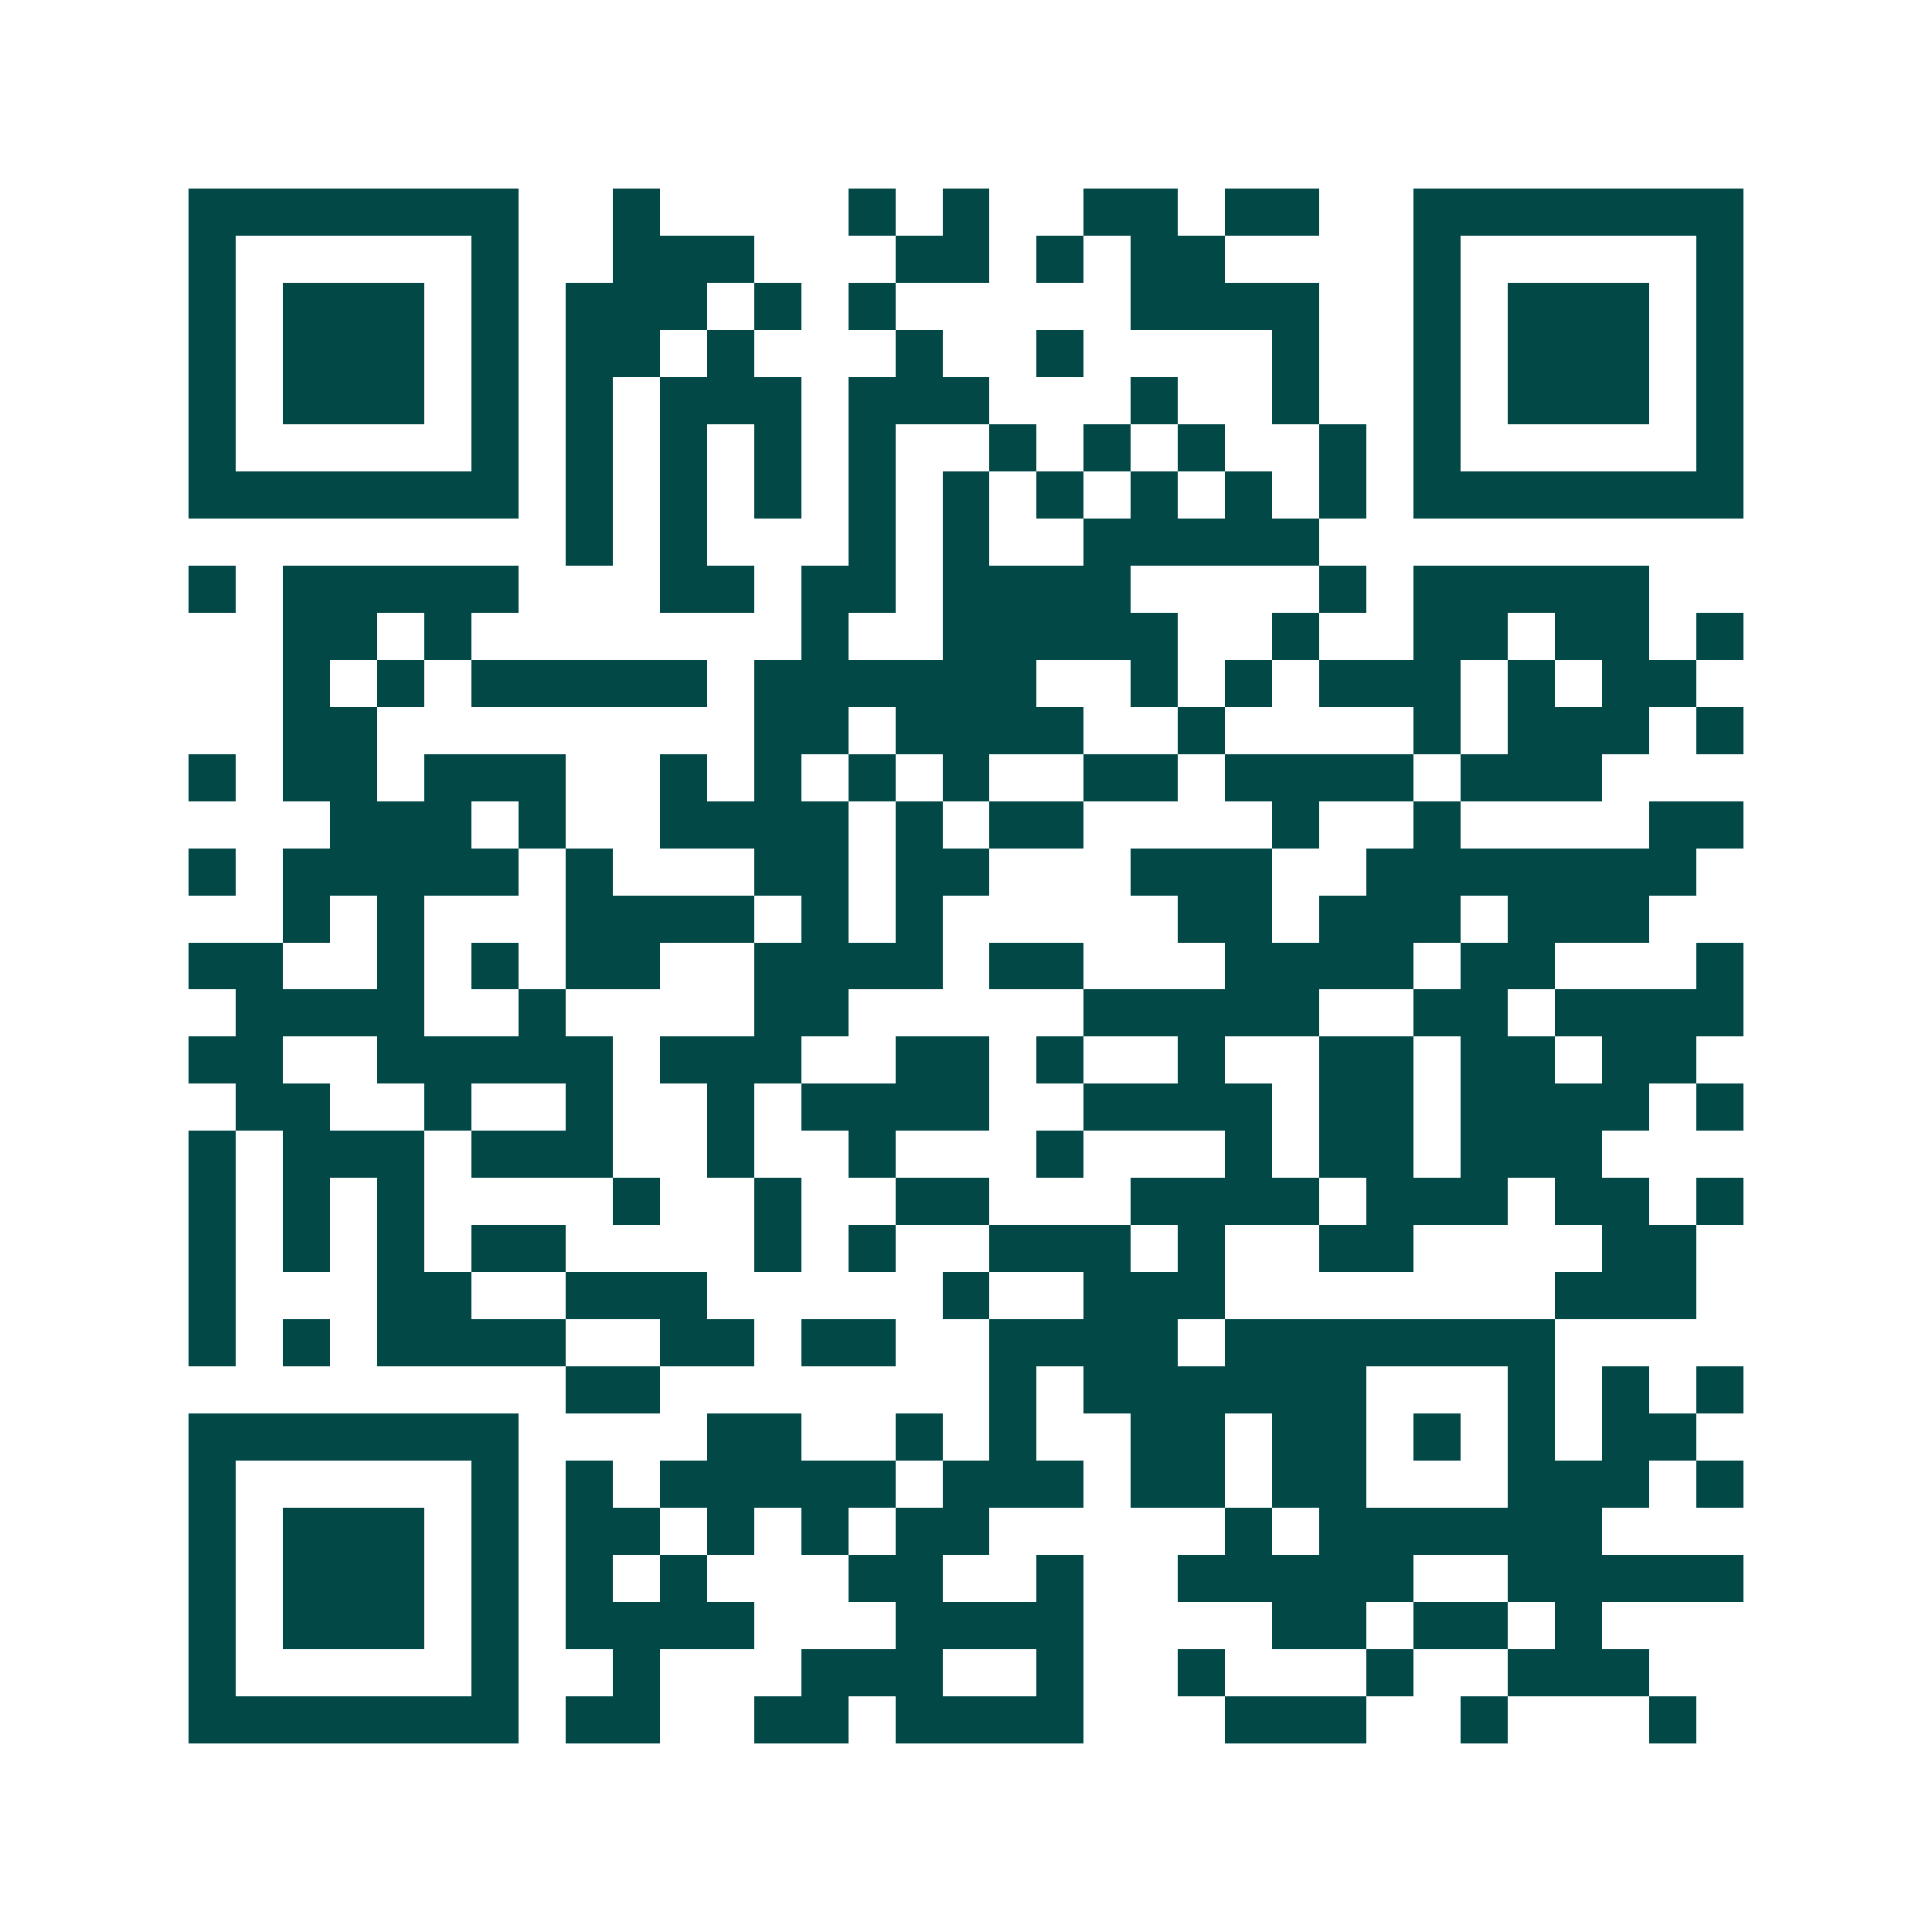 <svg xmlns="http://www.w3.org/2000/svg" width="200" height="200" viewBox="0 0 41 41" shape-rendering="crispEdges"><path fill="#ffffff" d="M0 0h41v41H0z"/><path stroke="#014847" d="M4 4.5h7m2 0h1m4 0h1m1 0h1m2 0h2m1 0h2m2 0h7M4 5.5h1m5 0h1m2 0h3m3 0h2m1 0h1m1 0h2m4 0h1m5 0h1M4 6.5h1m1 0h3m1 0h1m1 0h3m1 0h1m1 0h1m5 0h4m2 0h1m1 0h3m1 0h1M4 7.5h1m1 0h3m1 0h1m1 0h2m1 0h1m3 0h1m2 0h1m4 0h1m2 0h1m1 0h3m1 0h1M4 8.5h1m1 0h3m1 0h1m1 0h1m1 0h3m1 0h3m3 0h1m2 0h1m2 0h1m1 0h3m1 0h1M4 9.5h1m5 0h1m1 0h1m1 0h1m1 0h1m1 0h1m2 0h1m1 0h1m1 0h1m2 0h1m1 0h1m5 0h1M4 10.5h7m1 0h1m1 0h1m1 0h1m1 0h1m1 0h1m1 0h1m1 0h1m1 0h1m1 0h1m1 0h7M12 11.5h1m1 0h1m3 0h1m1 0h1m2 0h5M4 12.5h1m1 0h5m3 0h2m1 0h2m1 0h4m4 0h1m1 0h5M6 13.5h2m1 0h1m7 0h1m2 0h5m2 0h1m2 0h2m1 0h2m1 0h1M6 14.5h1m1 0h1m1 0h5m1 0h6m2 0h1m1 0h1m1 0h3m1 0h1m1 0h2M6 15.5h2m8 0h2m1 0h4m2 0h1m4 0h1m1 0h3m1 0h1M4 16.5h1m1 0h2m1 0h3m2 0h1m1 0h1m1 0h1m1 0h1m2 0h2m1 0h4m1 0h3M7 17.5h3m1 0h1m2 0h4m1 0h1m1 0h2m4 0h1m2 0h1m4 0h2M4 18.5h1m1 0h5m1 0h1m3 0h2m1 0h2m3 0h3m2 0h7M6 19.5h1m1 0h1m3 0h4m1 0h1m1 0h1m5 0h2m1 0h3m1 0h3M4 20.5h2m2 0h1m1 0h1m1 0h2m2 0h4m1 0h2m3 0h4m1 0h2m3 0h1M5 21.5h4m2 0h1m4 0h2m5 0h5m2 0h2m1 0h4M4 22.5h2m2 0h5m1 0h3m2 0h2m1 0h1m2 0h1m2 0h2m1 0h2m1 0h2M5 23.5h2m2 0h1m2 0h1m2 0h1m1 0h4m2 0h4m1 0h2m1 0h4m1 0h1M4 24.5h1m1 0h3m1 0h3m2 0h1m2 0h1m3 0h1m3 0h1m1 0h2m1 0h3M4 25.5h1m1 0h1m1 0h1m4 0h1m2 0h1m2 0h2m3 0h4m1 0h3m1 0h2m1 0h1M4 26.5h1m1 0h1m1 0h1m1 0h2m4 0h1m1 0h1m2 0h3m1 0h1m2 0h2m4 0h2M4 27.5h1m3 0h2m2 0h3m5 0h1m2 0h3m7 0h3M4 28.5h1m1 0h1m1 0h4m2 0h2m1 0h2m2 0h4m1 0h7M12 29.5h2m7 0h1m1 0h6m3 0h1m1 0h1m1 0h1M4 30.5h7m4 0h2m2 0h1m1 0h1m2 0h2m1 0h2m1 0h1m1 0h1m1 0h2M4 31.5h1m5 0h1m1 0h1m1 0h5m1 0h3m1 0h2m1 0h2m3 0h3m1 0h1M4 32.5h1m1 0h3m1 0h1m1 0h2m1 0h1m1 0h1m1 0h2m5 0h1m1 0h6M4 33.5h1m1 0h3m1 0h1m1 0h1m1 0h1m3 0h2m2 0h1m2 0h5m2 0h5M4 34.5h1m1 0h3m1 0h1m1 0h4m3 0h4m4 0h2m1 0h2m1 0h1M4 35.5h1m5 0h1m2 0h1m3 0h3m2 0h1m2 0h1m3 0h1m2 0h3M4 36.5h7m1 0h2m2 0h2m1 0h4m3 0h3m2 0h1m3 0h1"/></svg>
